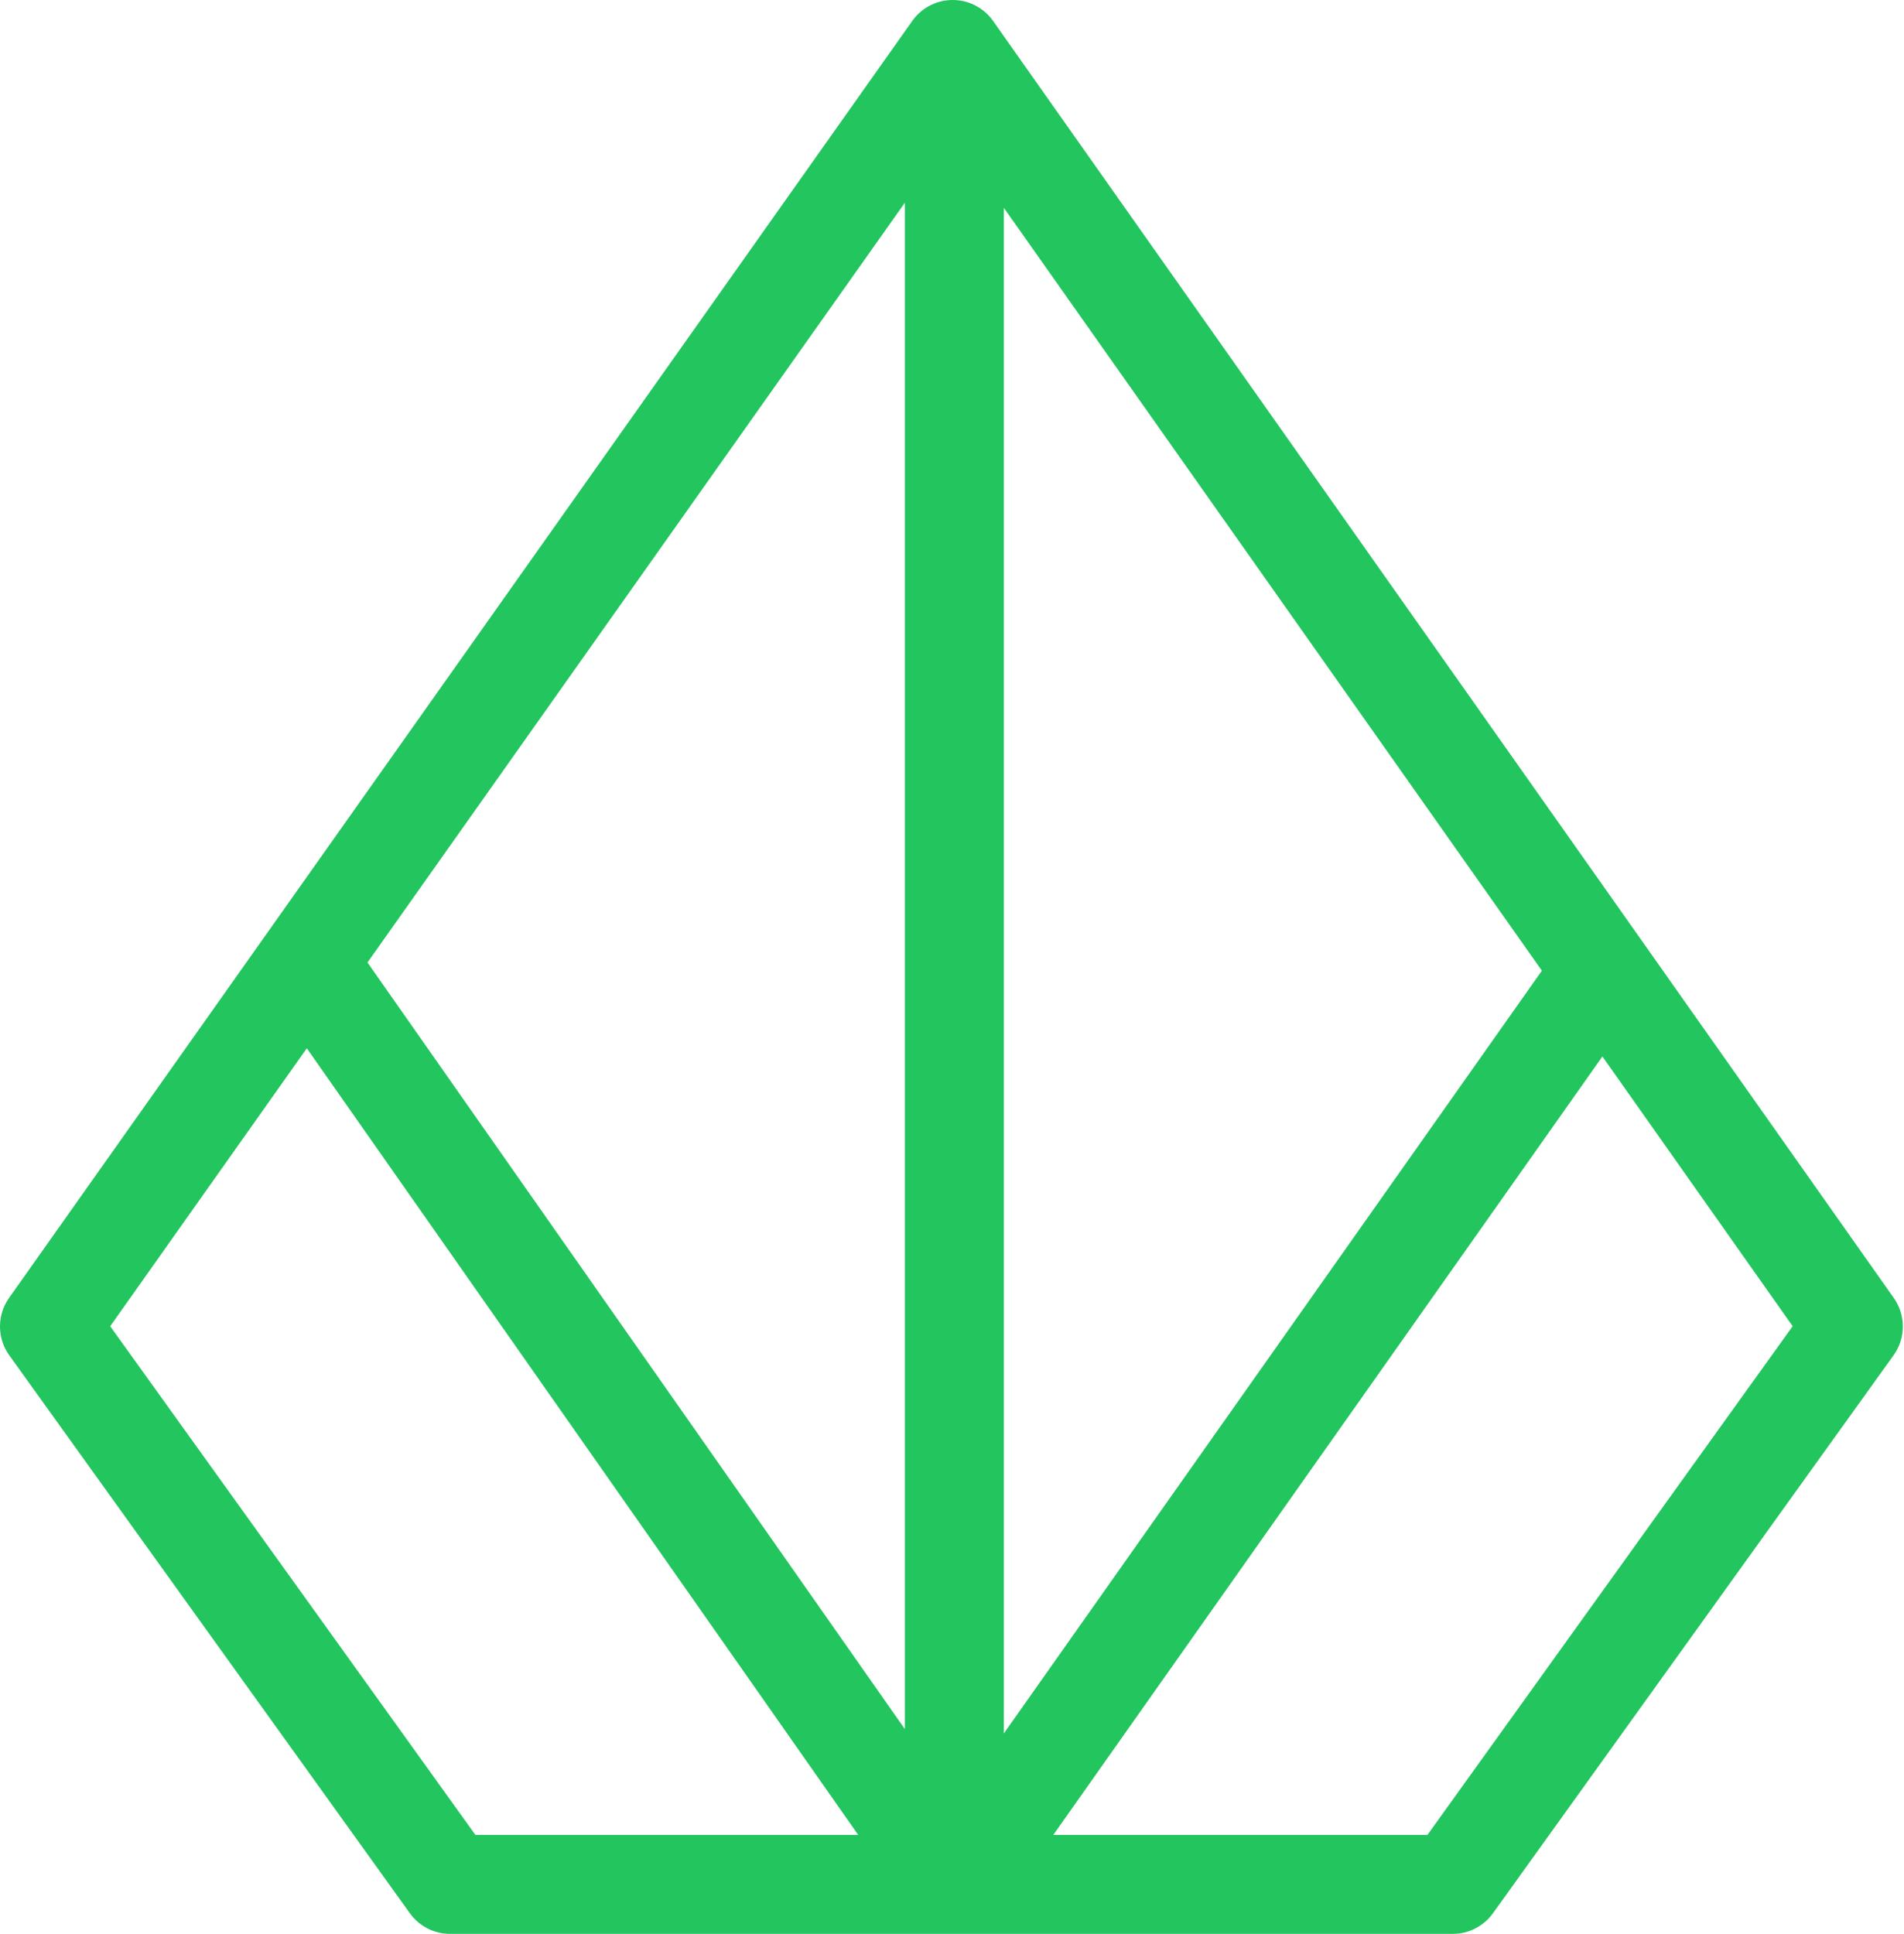 <svg width="385" height="391" viewBox="0 0 385 391" fill="none" xmlns="http://www.w3.org/2000/svg">
<path d="M192.642 0C195.889 0.002 198.934 1.581 200.807 4.235L382.934 262.416C385.389 265.897 385.37 270.553 382.885 274.014L301.883 386.812C300.004 389.428 296.981 390.979 293.761 390.979H91.002C87.781 390.979 84.757 389.428 82.879 386.812L1.877 274.014C-0.611 270.549 -0.627 265.887 1.836 262.405L184.471 4.225L184.65 3.979C186.537 1.477 189.495 -0.002 192.642 0ZM22.28 268.137L96.133 370.979H173.543L62.038 211.933L22.28 268.137ZM212.979 370.979H288.63L362.487 268.129L324.016 213.592L212.979 370.979ZM202.973 350.469L311.778 196.245L202.973 42.003V350.469ZM74.306 194.591L182.973 349.59V40.974L74.306 194.591Z" fill="#22C55E"/>
</svg>
